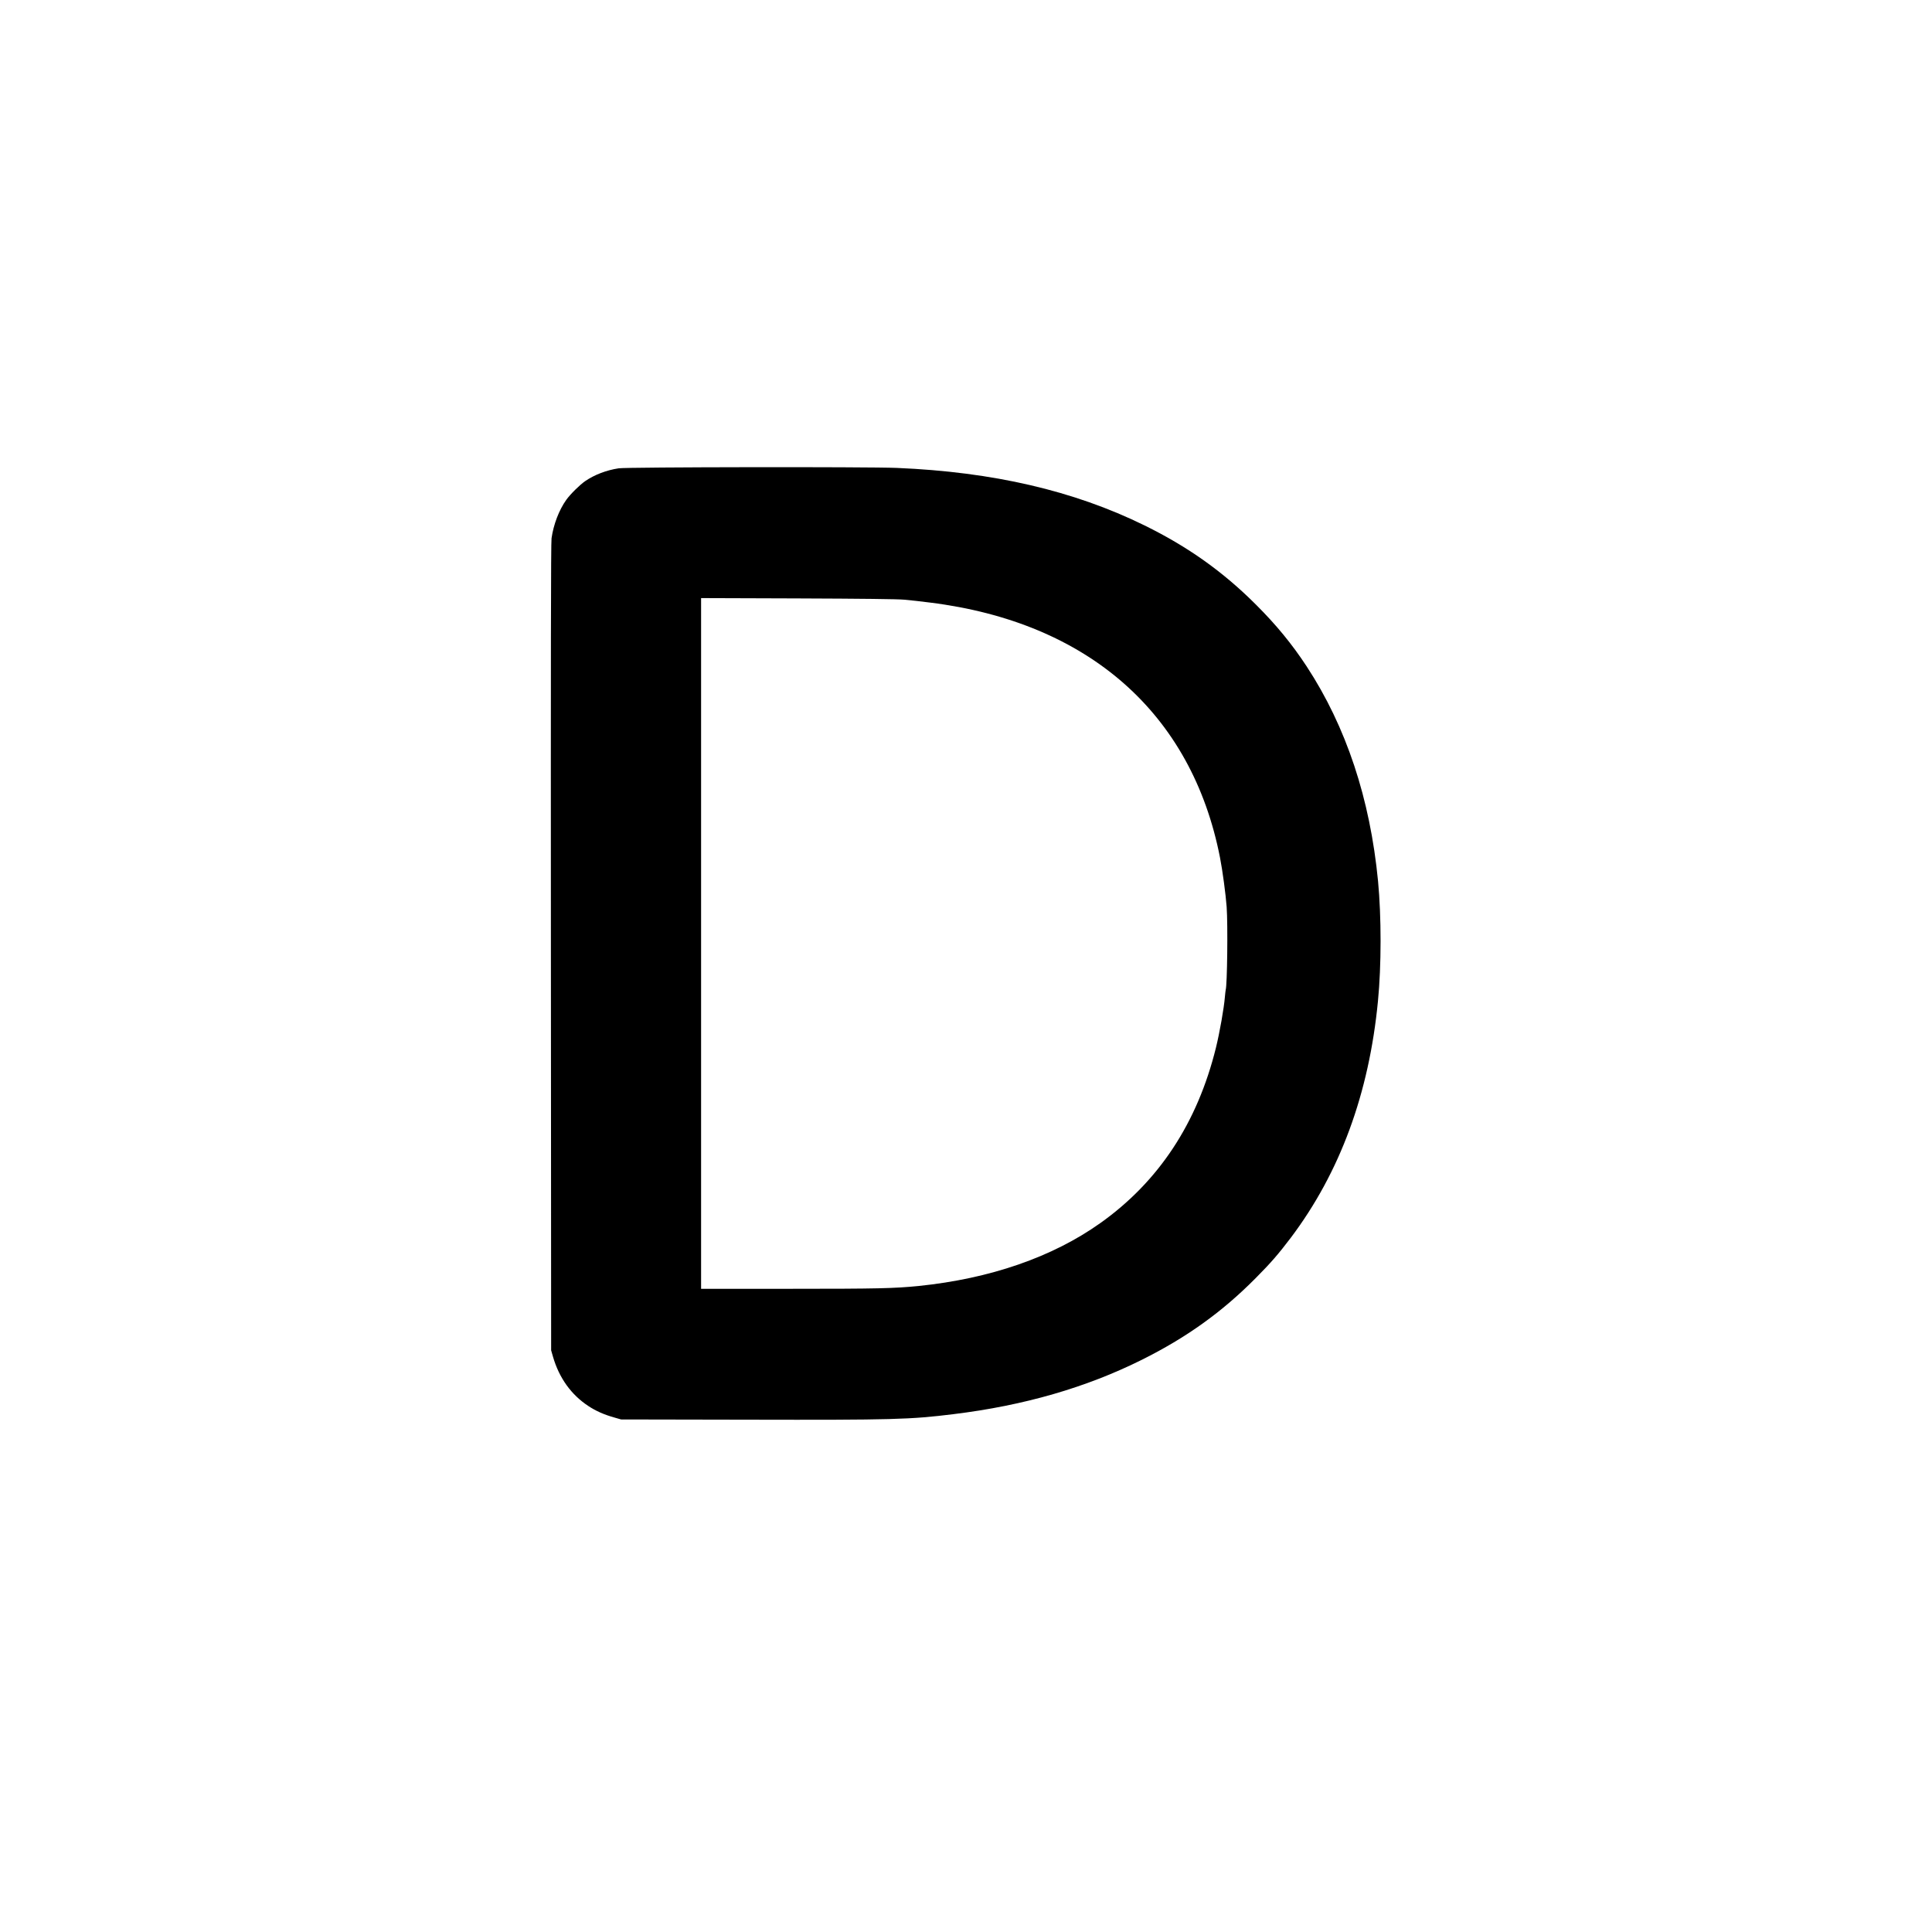 <?xml version="1.0" standalone="no"?>
<!DOCTYPE svg PUBLIC "-//W3C//DTD SVG 20010904//EN"
 "http://www.w3.org/TR/2001/REC-SVG-20010904/DTD/svg10.dtd">
<svg version="1.0" xmlns="http://www.w3.org/2000/svg"
 width="2403pt" height="2403pt" viewBox="0 0 2403 2403"
 preserveAspectRatio="xMidYMid meet">
<g transform="translate(0,2403) scale(0.1,-0.1)"
fill="#000000" stroke="none">
<path d="M7694 18205 c-151 -23 -298 -79 -414 -158 -66 -45 -186 -163 -236
-233 -91 -127 -160 -309 -184 -479 -8 -57 -10 -1494 -8 -5090 l3 -5010 23 -80
c77 -265 227 -473 440 -613 95 -63 198 -108 327 -144 l80 -23 1575 -3 c1812
-4 2019 2 2560 69 876 107 1649 331 2340 675 558 278 1000 595 1417 1016 191
192 284 300 438 503 612 813 973 1793 1084 2945 43 439 43 1049 1 1490 -99
1025 -396 1920 -887 2670 -183 279 -379 518 -632 770 -411 411 -848 721 -1386
985 -879 432 -1884 665 -3080 715 -368 15 -3358 11 -3461 -5z m3556 -1634 c69
-6 213 -22 320 -36 1966 -245 3253 -1377 3604 -3170 32 -162 72 -463 83 -615
16 -225 7 -973 -12 -1033 -2 -7 -6 -46 -10 -87 -11 -138 -65 -443 -111 -630
-231 -937 -711 -1666 -1439 -2183 -595 -423 -1371 -691 -2260 -782 -302 -30
-508 -35 -1597 -35 l-1108 0 0 4296 0 4295 1203 -4 c793 -3 1245 -8 1327 -16z"/>
</g>
</svg>
